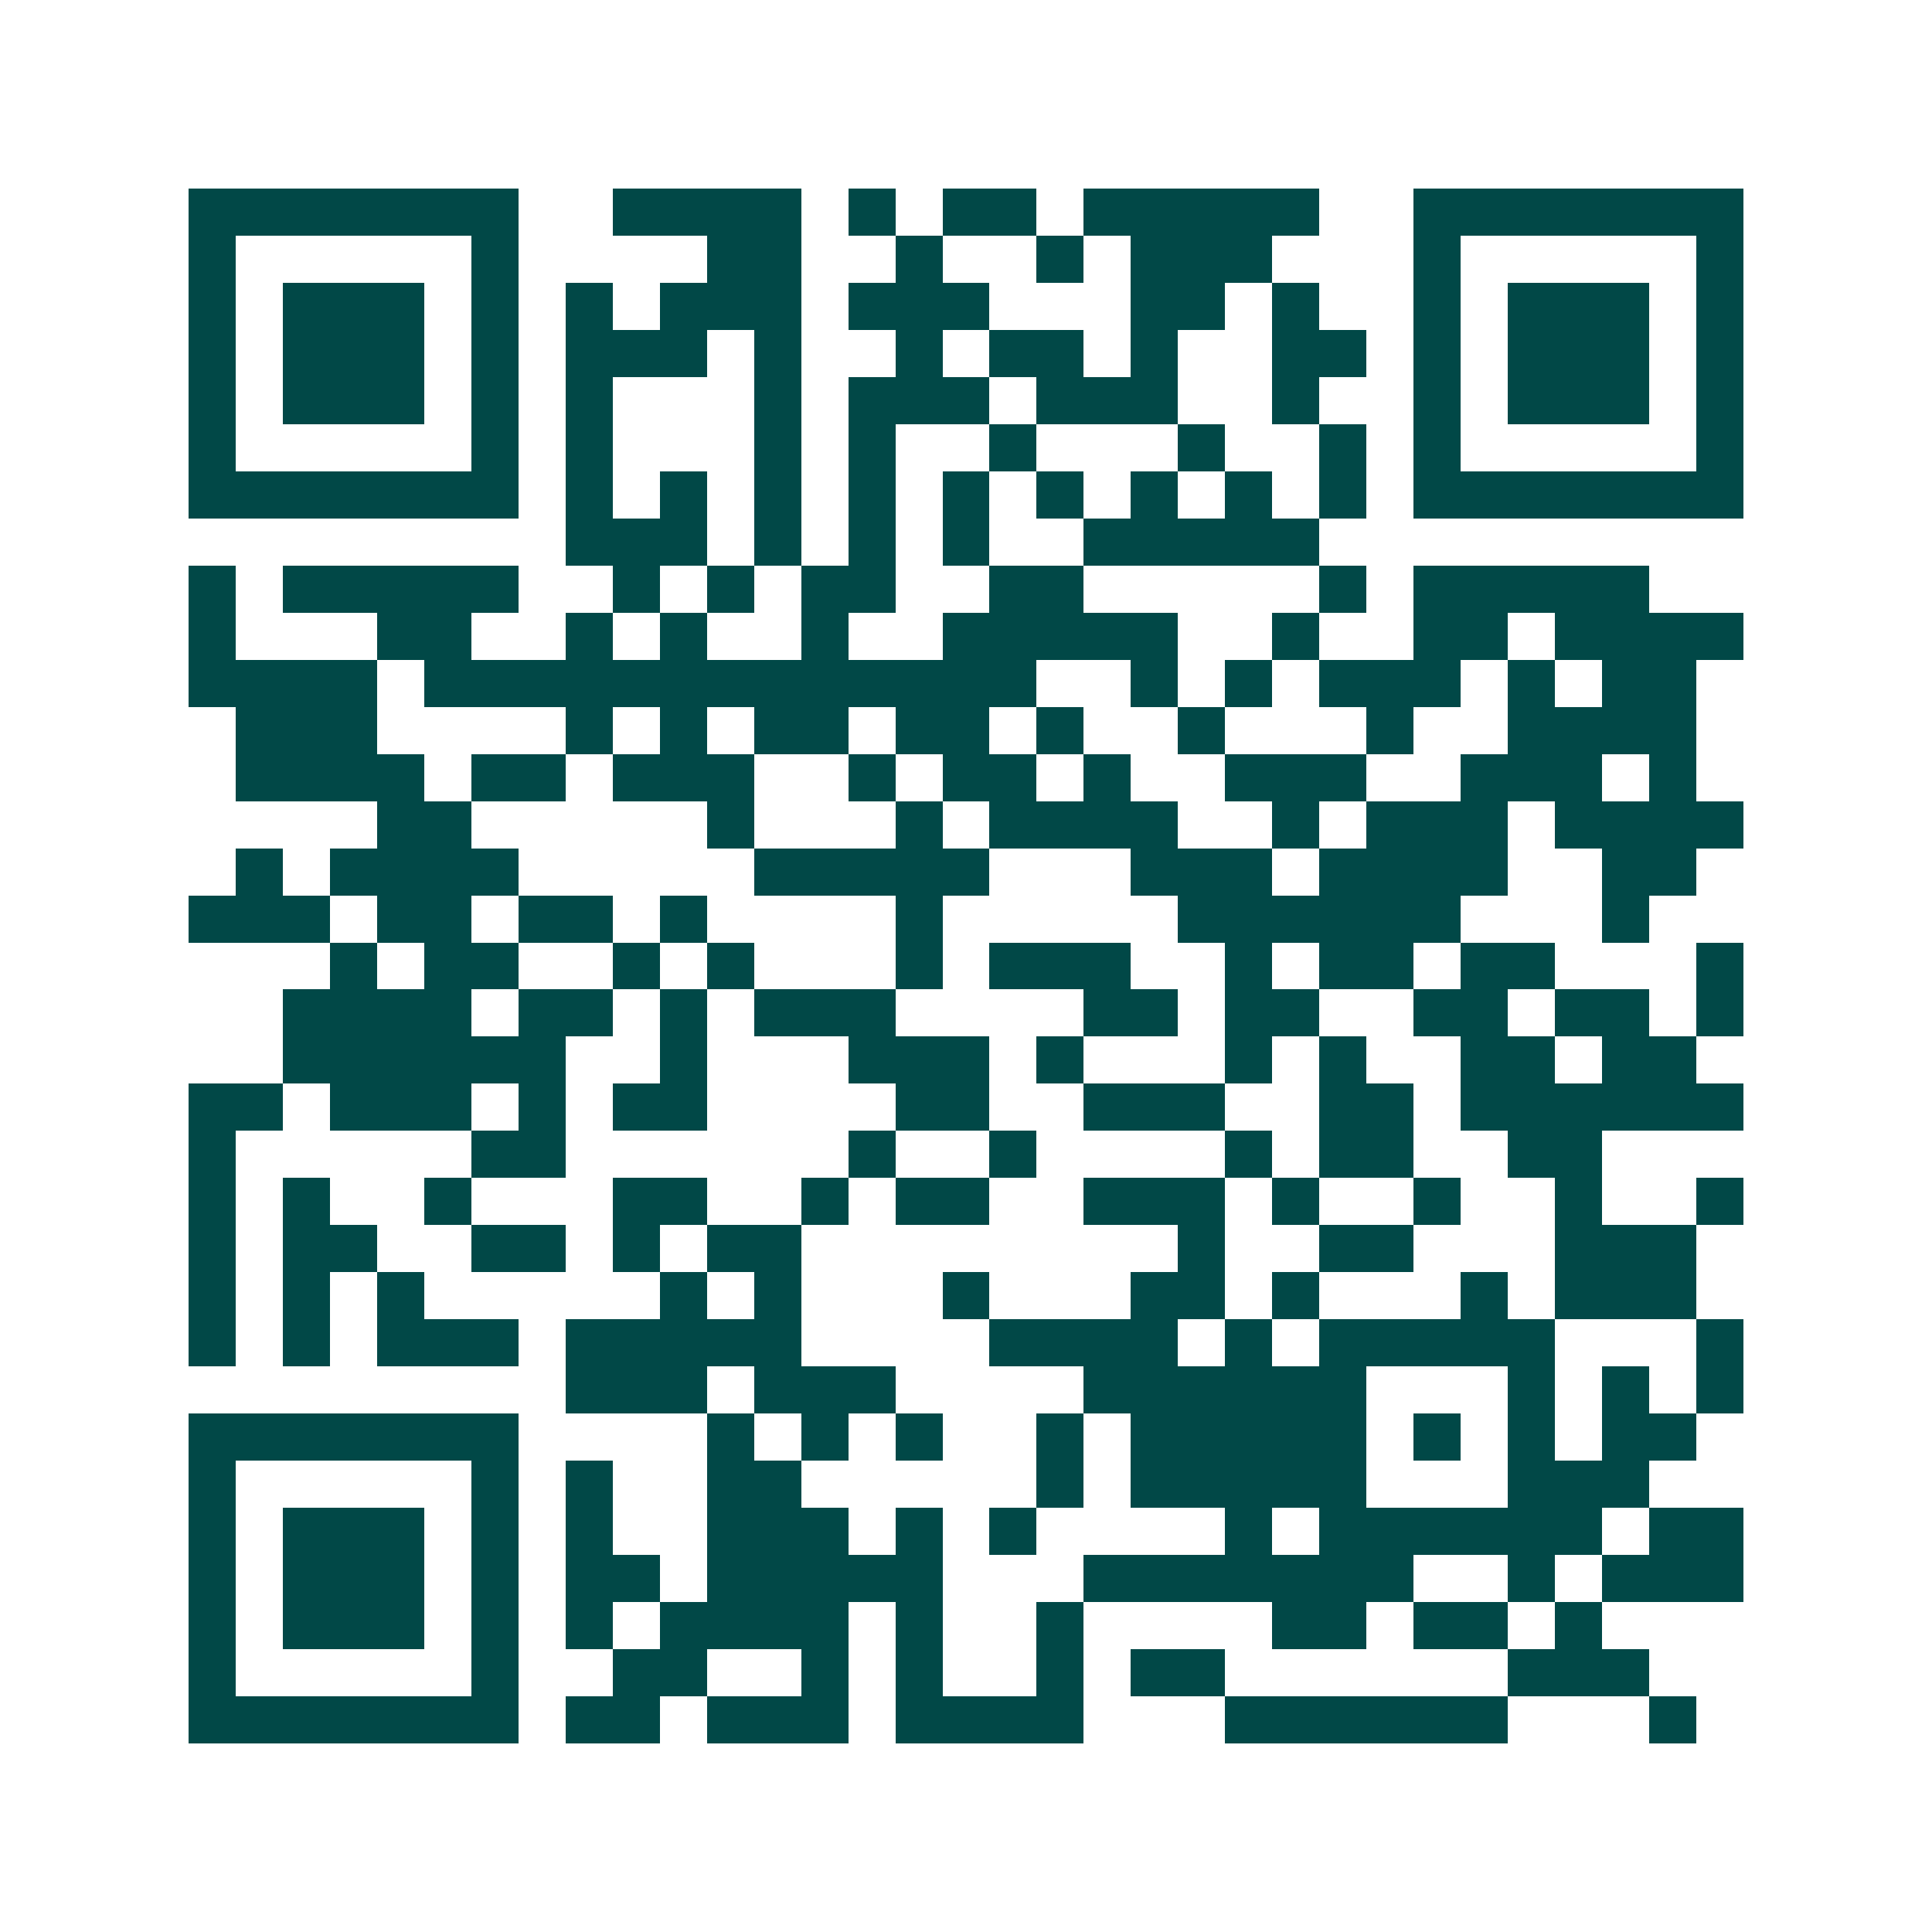 <svg xmlns="http://www.w3.org/2000/svg" width="200" height="200" viewBox="0 0 41 41" shape-rendering="crispEdges"><path fill="#ffffff" d="M0 0h41v41H0z"/><path stroke="#014847" d="M4 4.5h7m2 0h4m1 0h1m1 0h2m1 0h5m2 0h7M4 5.5h1m5 0h1m4 0h2m2 0h1m2 0h1m1 0h3m3 0h1m5 0h1M4 6.5h1m1 0h3m1 0h1m1 0h1m1 0h3m1 0h3m3 0h2m1 0h1m2 0h1m1 0h3m1 0h1M4 7.5h1m1 0h3m1 0h1m1 0h3m1 0h1m2 0h1m1 0h2m1 0h1m2 0h2m1 0h1m1 0h3m1 0h1M4 8.5h1m1 0h3m1 0h1m1 0h1m3 0h1m1 0h3m1 0h3m2 0h1m2 0h1m1 0h3m1 0h1M4 9.5h1m5 0h1m1 0h1m3 0h1m1 0h1m2 0h1m3 0h1m2 0h1m1 0h1m5 0h1M4 10.5h7m1 0h1m1 0h1m1 0h1m1 0h1m1 0h1m1 0h1m1 0h1m1 0h1m1 0h1m1 0h7M12 11.5h3m1 0h1m1 0h1m1 0h1m2 0h5M4 12.5h1m1 0h5m2 0h1m1 0h1m1 0h2m2 0h2m5 0h1m1 0h5M4 13.5h1m3 0h2m2 0h1m1 0h1m2 0h1m2 0h5m2 0h1m2 0h2m1 0h4M4 14.5h4m1 0h13m2 0h1m1 0h1m1 0h3m1 0h1m1 0h2M5 15.5h3m4 0h1m1 0h1m1 0h2m1 0h2m1 0h1m2 0h1m3 0h1m2 0h4M5 16.5h4m1 0h2m1 0h3m2 0h1m1 0h2m1 0h1m2 0h3m2 0h3m1 0h1M8 17.5h2m5 0h1m3 0h1m1 0h4m2 0h1m1 0h3m1 0h4M5 18.5h1m1 0h4m5 0h5m3 0h3m1 0h4m2 0h2M4 19.5h3m1 0h2m1 0h2m1 0h1m4 0h1m5 0h6m3 0h1M7 20.5h1m1 0h2m2 0h1m1 0h1m3 0h1m1 0h3m2 0h1m1 0h2m1 0h2m3 0h1M6 21.5h4m1 0h2m1 0h1m1 0h3m4 0h2m1 0h2m2 0h2m1 0h2m1 0h1M6 22.5h6m2 0h1m3 0h3m1 0h1m3 0h1m1 0h1m2 0h2m1 0h2M4 23.5h2m1 0h3m1 0h1m1 0h2m4 0h2m2 0h3m2 0h2m1 0h6M4 24.5h1m5 0h2m6 0h1m2 0h1m4 0h1m1 0h2m2 0h2M4 25.5h1m1 0h1m2 0h1m3 0h2m2 0h1m1 0h2m2 0h3m1 0h1m2 0h1m2 0h1m2 0h1M4 26.5h1m1 0h2m2 0h2m1 0h1m1 0h2m8 0h1m2 0h2m3 0h3M4 27.5h1m1 0h1m1 0h1m5 0h1m1 0h1m3 0h1m3 0h2m1 0h1m3 0h1m1 0h3M4 28.5h1m1 0h1m1 0h3m1 0h5m4 0h4m1 0h1m1 0h5m3 0h1M12 29.5h3m1 0h3m4 0h6m3 0h1m1 0h1m1 0h1M4 30.5h7m4 0h1m1 0h1m1 0h1m2 0h1m1 0h5m1 0h1m1 0h1m1 0h2M4 31.5h1m5 0h1m1 0h1m2 0h2m5 0h1m1 0h5m3 0h3M4 32.5h1m1 0h3m1 0h1m1 0h1m2 0h3m1 0h1m1 0h1m4 0h1m1 0h6m1 0h2M4 33.5h1m1 0h3m1 0h1m1 0h2m1 0h5m3 0h7m2 0h1m1 0h3M4 34.5h1m1 0h3m1 0h1m1 0h1m1 0h4m1 0h1m2 0h1m4 0h2m1 0h2m1 0h1M4 35.5h1m5 0h1m2 0h2m2 0h1m1 0h1m2 0h1m1 0h2m6 0h3M4 36.5h7m1 0h2m1 0h3m1 0h4m3 0h6m3 0h1"/></svg>
